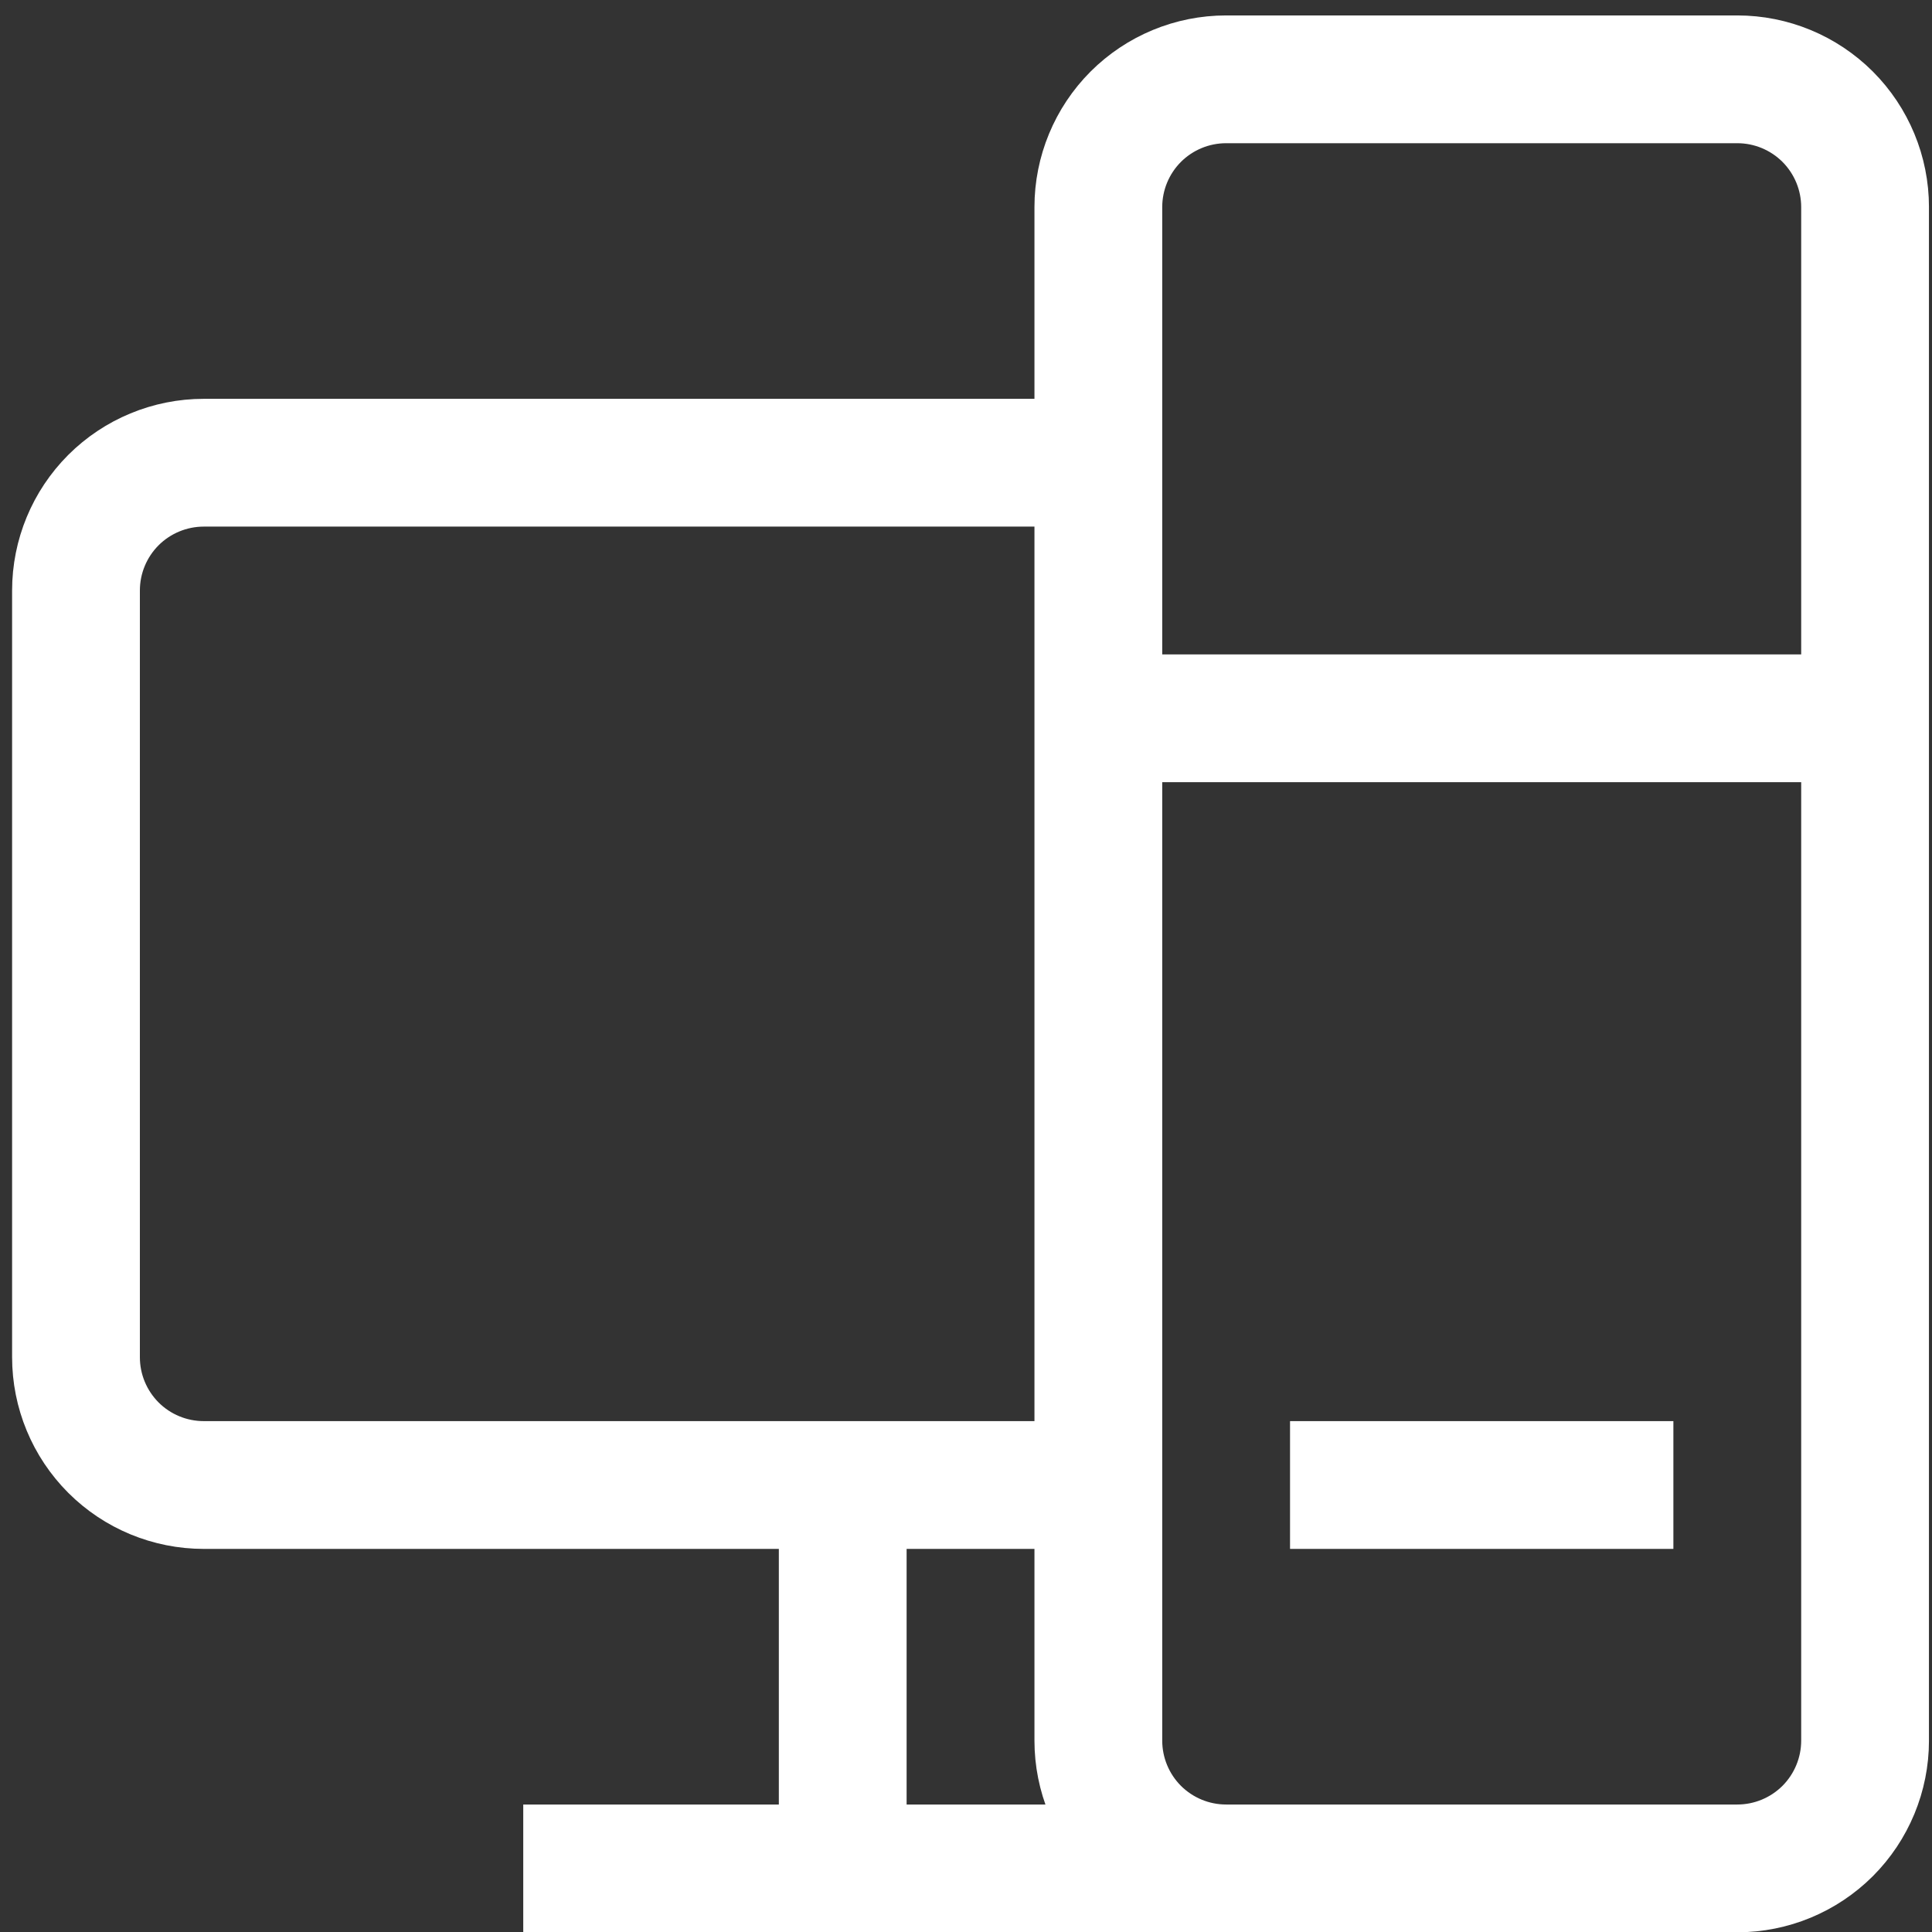 <svg width="36" height="36" viewBox="0 0 36 36" fill="none" xmlns="http://www.w3.org/2000/svg">
<rect x="0" y="0" width="36" height="36" fill="#333333" stroke="none"/>
<g id="teenyicons:computer-outline" clip-path="url(#clip0_2337_587)">
<path id="Vector" d="M22.847 34.815H32.372C33.004 34.815 33.609 34.564 34.056 34.118C34.502 33.671 34.753 33.065 34.753 32.434V3.859C34.753 3.228 34.502 2.622 34.056 2.175C33.609 1.729 33.004 1.478 32.372 1.478H22.847C22.215 1.478 21.61 1.729 21.163 2.175C20.717 2.622 20.466 3.228 20.466 3.859V32.434C20.466 33.065 20.717 33.671 21.163 34.118C21.61 34.564 22.215 34.815 22.847 34.815ZM22.847 34.815H9.75M15.703 27.671V34.815M20.466 13.384H34.753M24.038 27.671H31.181M3.797 8.622H20.466V27.671H3.797C3.166 27.671 2.56 27.421 2.113 26.974C1.667 26.527 1.416 25.922 1.416 25.29V11.003C1.416 10.371 1.667 9.766 2.113 9.319C2.56 8.873 3.166 8.622 3.797 8.622Z" stroke="white" stroke-width="2.381"/>
</g>
<defs>
<clipPath id="clip0_2337_587">
<rect width="35.718" height="35.718" fill="white" transform="translate(0.225 0.287)"/>
</clipPath>
</defs>
</svg>

